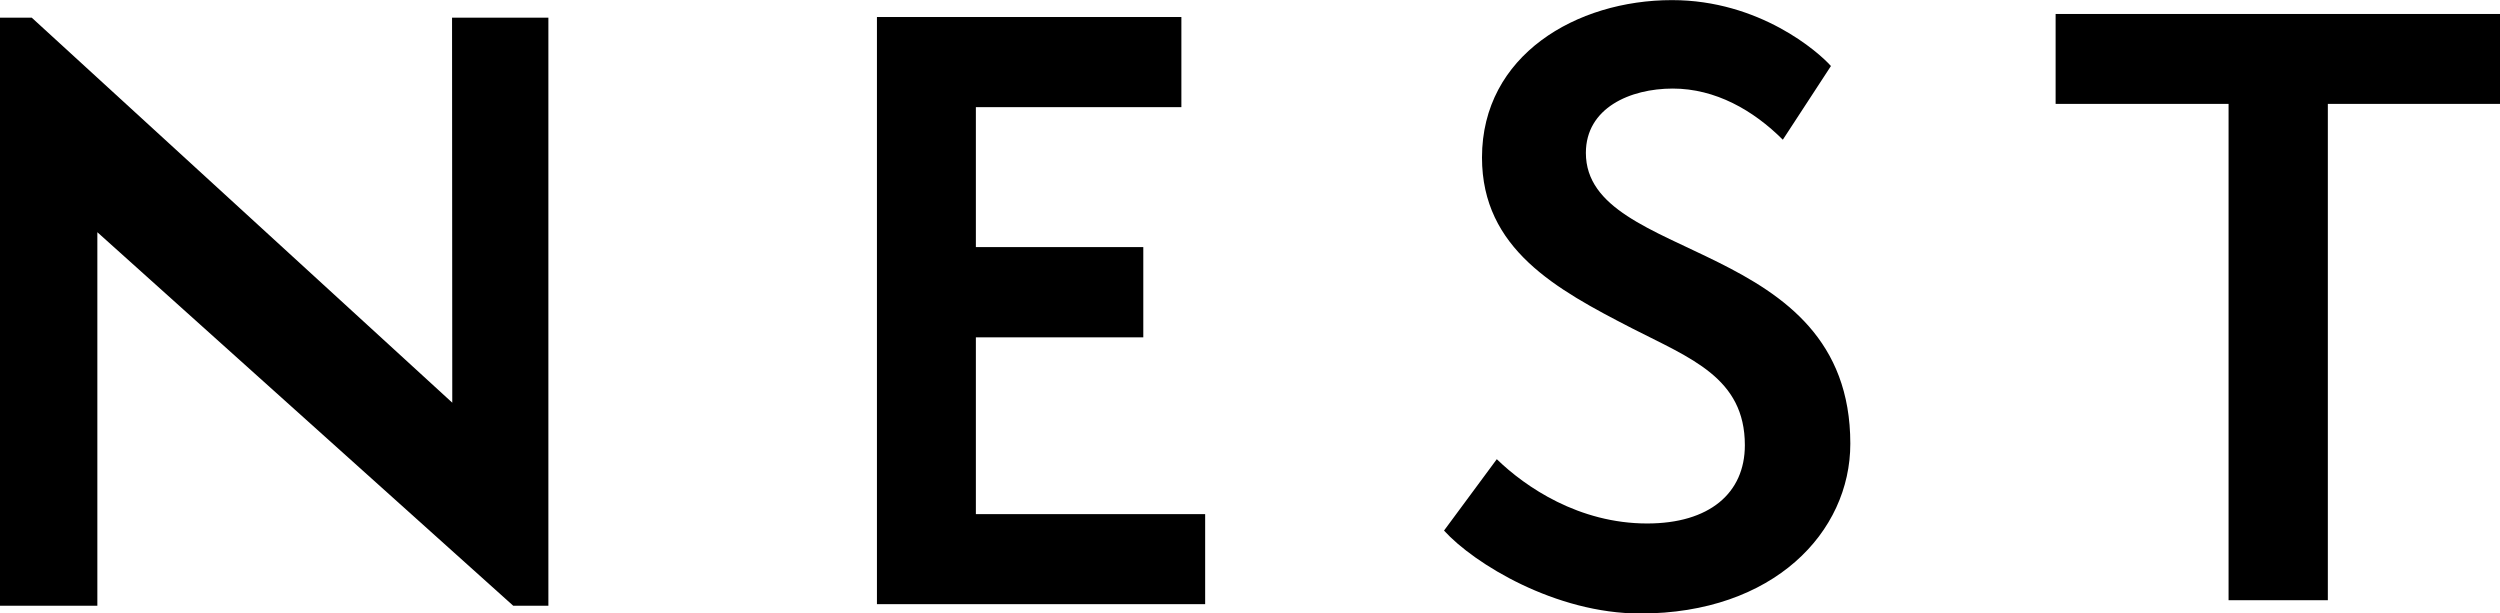 <?xml version="1.0" encoding="UTF-8"?>
<svg id="uuid-a535c3ec-93f9-433b-8155-c2844a202db7" data-name="レイヤー 1" xmlns="http://www.w3.org/2000/svg" viewBox="0 0 221.88 54.44">
  <path d="M132.84,40.75c2.55,2.48,7.3,5.71,13.35,5.71,5.51,0,8.67-2.68,8.67-6.95,0-5.99-4.82-7.71-10.05-10.39-6.68-3.44-13.28-7.02-13.28-15.14,0-9.09,8.4-13.97,16.86-13.97,7.78,0,13.01,4.61,14.11,5.85l-4.27,6.54c-2.62-2.62-5.99-4.54-9.77-4.54s-7.71,1.72-7.71,5.71c0,9.84,23.47,7.43,23.47,25.81,0,7.85-6.81,15.07-18.65,15.07-7.5,0-14.73-4.41-17.41-7.36l4.68-6.33Z" fill="#000" stroke-width="0"/>
  <polygon points="197.79 53.27 197.79 9.22 182.44 9.22 182.44 1.24 221.88 1.24 221.88 9.22 206.6 9.22 206.6 53.27 197.79 53.27" fill="#000" stroke-width="0"/>
  <polygon points="86.61 29.94 101.47 29.94 101.47 21.93 86.61 21.93 86.61 9.51 104.85 9.51 104.85 1.51 77.83 1.51 77.83 53.62 106.96 53.62 106.96 45.63 86.61 45.63 86.61 29.94" fill="#000" stroke-width="0"/>
  <polygon points="0 1.57 0 53.76 8.64 53.76 8.64 20.61 45.55 53.76 48.67 53.76 48.67 1.57 40.12 1.57 40.14 35.74 2.82 1.57 0 1.57" fill="#000" stroke-width="0"/>
</svg>